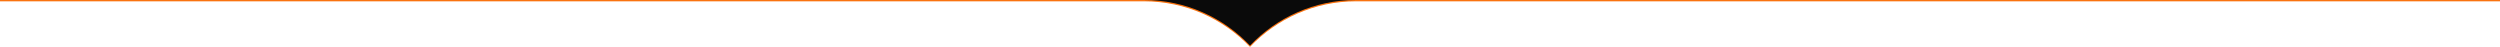 <?xml version="1.0" encoding="utf-8"?>
<!-- Generator: Adobe Illustrator 28.1.0, SVG Export Plug-In . SVG Version: 6.00 Build 0)  -->
<svg version="1.1" id="레이어_1" xmlns="http://www.w3.org/2000/svg" xmlns:xlink="http://www.w3.org/1999/xlink" x="0px"
	 y="0px" viewBox="0 0 3840 72" style="enable-background:new 0 0 3840 72;" xml:space="preserve">
<style type="text/css">
	.st0{fill:#F97310;}
	.st1{fill:#0A0A0A;}
</style>
<path class="st0" d="M3840,0v2H2083.1C2018.9,2,1961,28.9,1920,72c-41-43.1-98.9-70-163.1-70H0V0H3840z"/>
<path class="st1" d="M3840-2v2H2083.1C2018.9,0,1961,26.9,1920,70c-41-43.1-98.9-70-163.1-70H0v-2H3840z"/>
</svg>
